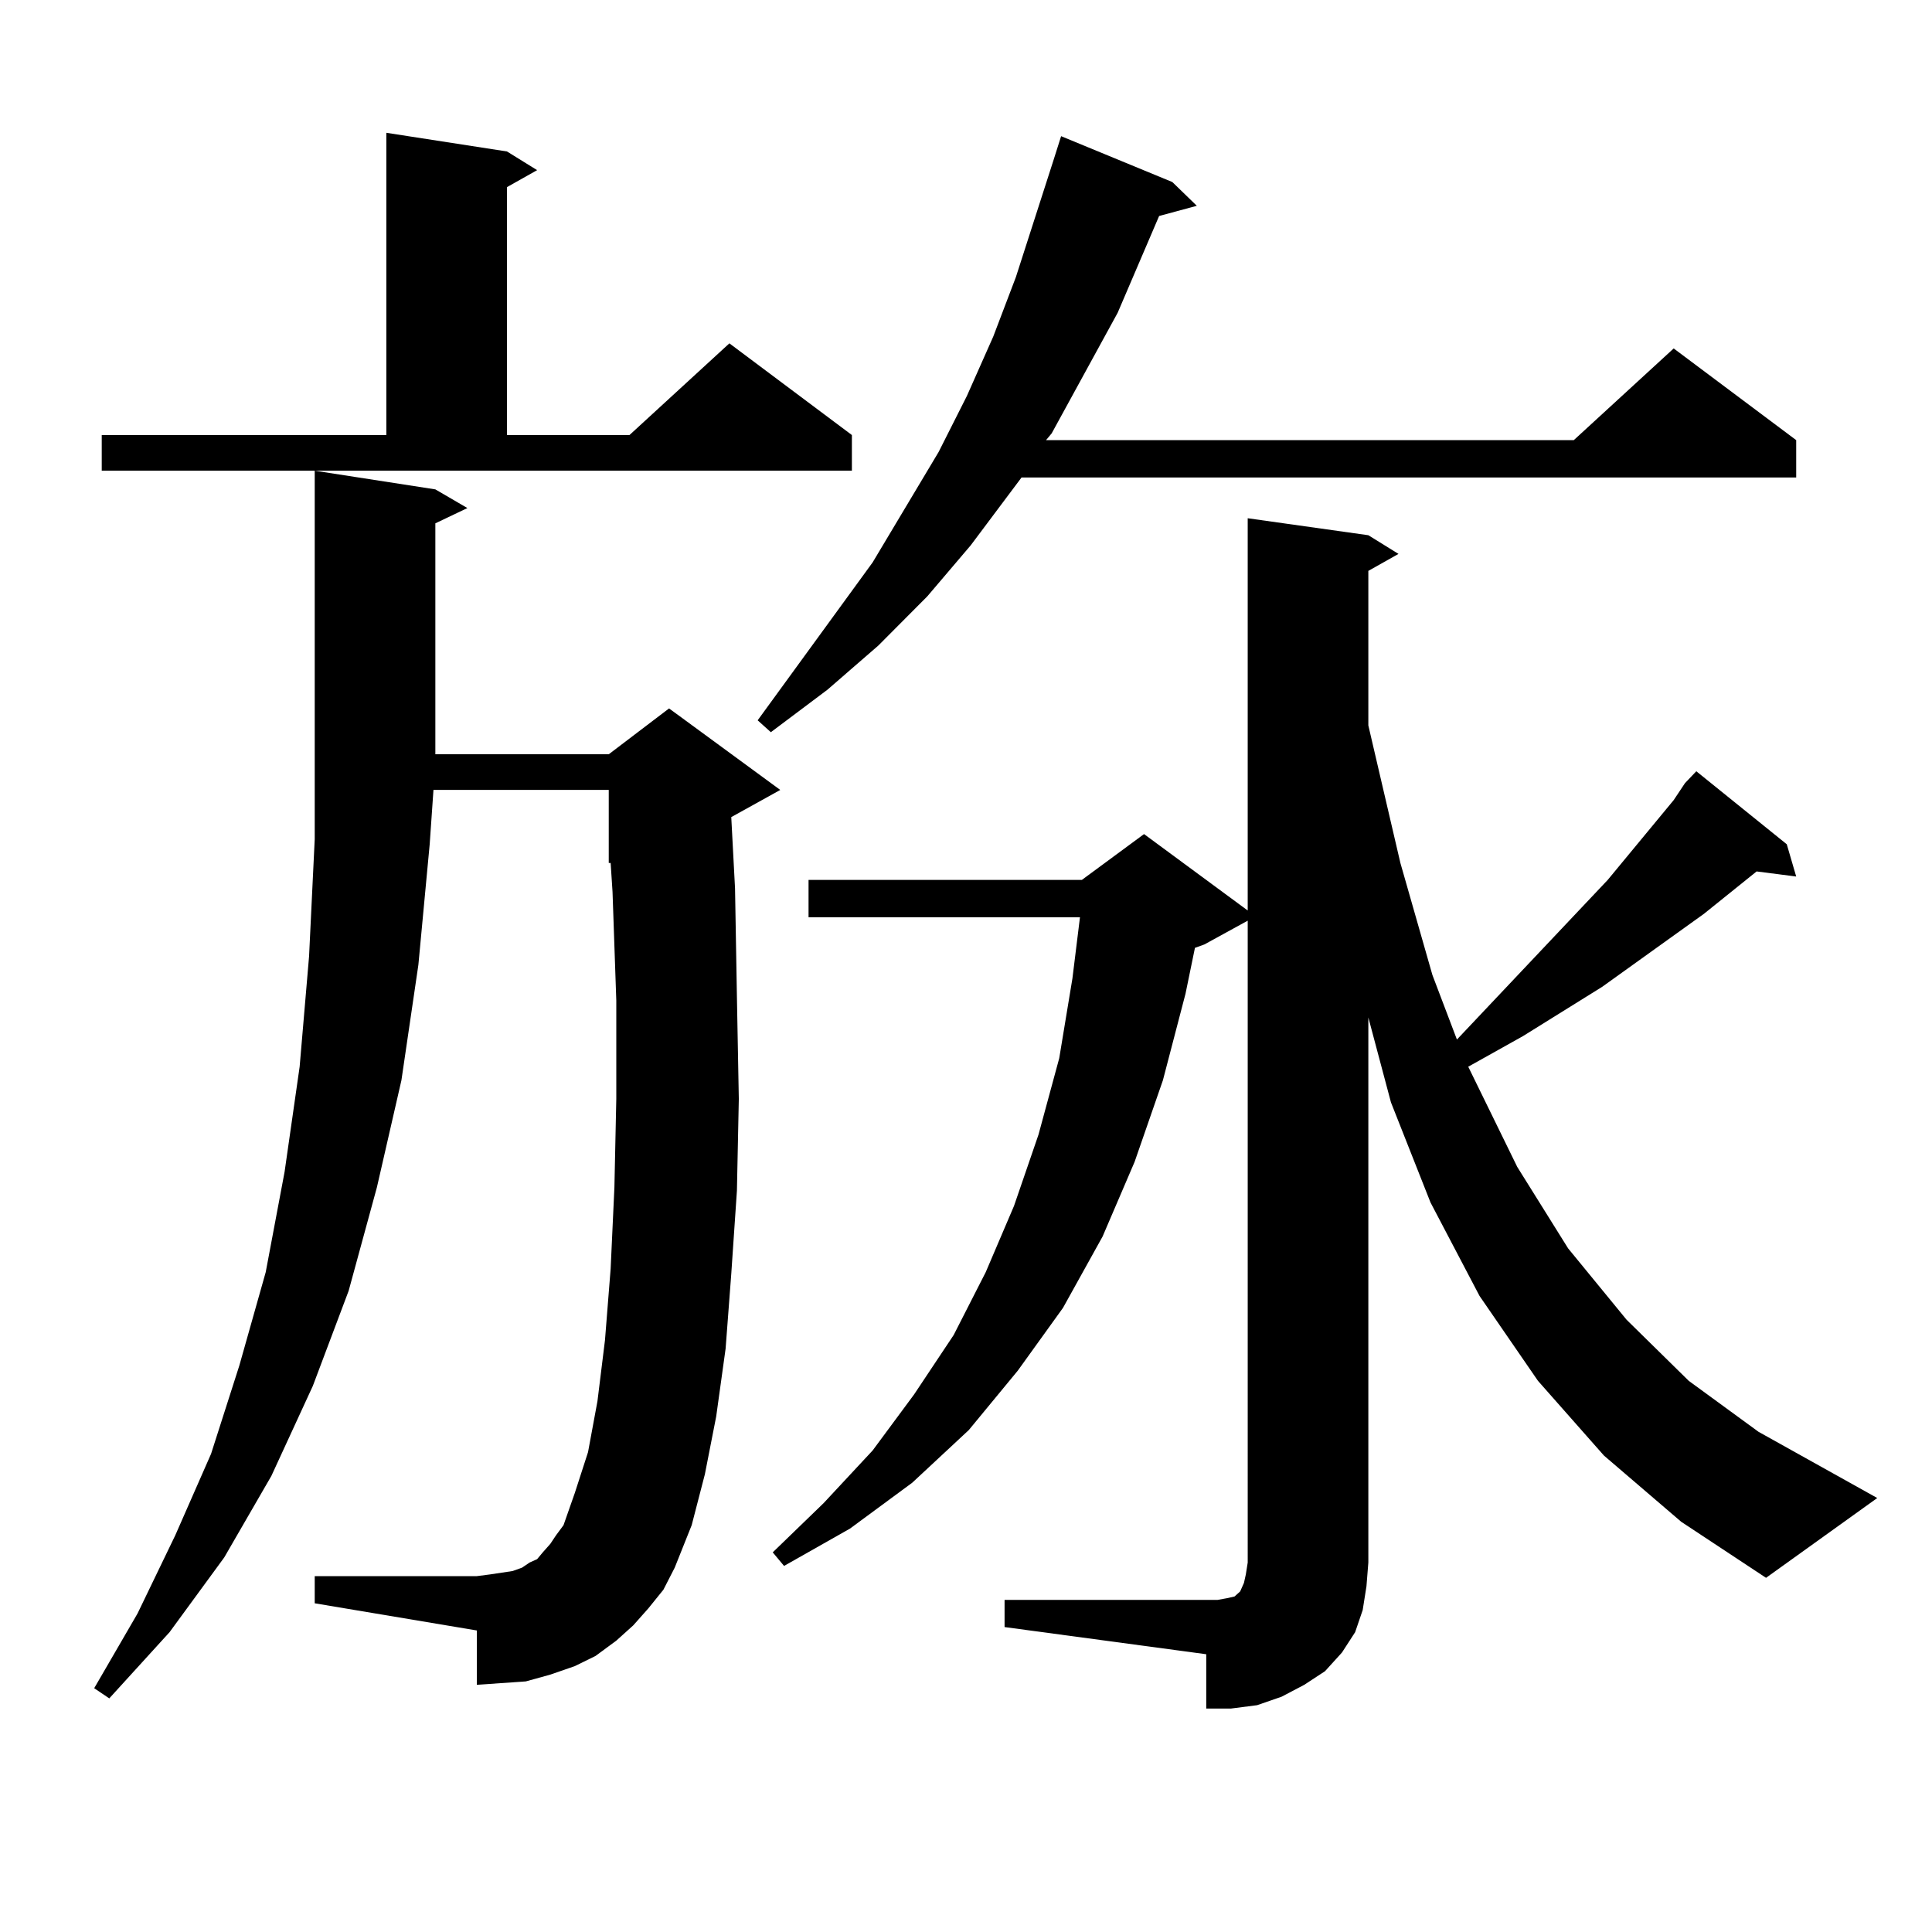 <?xml version="1.0" encoding="utf-8"?>
<!-- Generator: Adobe Illustrator 16.0.0, SVG Export Plug-In . SVG Version: 6.00 Build 0)  -->
<!DOCTYPE svg PUBLIC "-//W3C//DTD SVG 1.1//EN" "http://www.w3.org/Graphics/SVG/1.1/DTD/svg11.dtd">
<svg version="1.1" id="图层_1" xmlns="http://www.w3.org/2000/svg" xmlns:xlink="http://www.w3.org/1999/xlink" x="0px" y="0px"
	 width="1000px" height="1000px" viewBox="0 0 1000 1000" enable-background="new 0 0 1000 1000" xml:space="preserve">
<path d="M335.577,832.5l-7.805,8.789l-8.78,7.91l-10.731,7.91l-10.731,5.273l-12.683,4.395l-12.683,3.516l-12.683,0.879
	l-12.683,0.879v-28.125l-83.9-14.063v-14.063h83.9l6.829-0.879l5.854-0.879l5.854-0.879l4.878-1.758l3.902-2.637l3.902-1.758
	l2.927-3.516l3.902-4.395l2.927-4.395l3.902-5.273l5.854-16.699l6.829-21.094l4.878-26.367l3.902-31.641l2.927-36.914l1.951-42.188
	l0.976-45.703v-50.977l-1.951-56.25l-0.976-14.941h-0.976v-37.793h-90.729l-1.951,28.125l-5.854,62.402l-8.78,59.766l-12.683,55.371
	l-14.634,53.613l-18.536,49.219l-21.463,46.582l-24.39,42.188l-28.292,38.672L56.56,879.082l-7.805-5.273l22.438-38.672
	l19.512-40.43l18.536-42.188l14.634-45.703l13.658-48.34l9.756-51.855l7.805-54.492L159.972,495l2.927-60.645V243.633l62.438,9.668
	l16.584,9.668l-16.584,7.91v100.195v19.336h89.753l31.219-23.73l57.56,42.188l-25.365,14.063l1.951,36.914l0.976,56.25l0.976,52.734
	l-0.976,47.461l-2.927,43.066l-2.927,38.672l-4.878,35.156l-5.854,29.883l-6.829,26.367l-8.78,21.973l-5.854,11.426L335.577,832.5z
	 M52.658,225.176h147.313V68.73l62.437,9.668l15.609,9.668l-15.609,8.789v128.32h63.413l51.706-47.461l63.413,47.461v18.457H52.658
	V225.176z M606.79,94.219l12.683,12.305l-19.512,5.273l-21.463,50.098l-34.146,62.402l-2.927,3.516H814.59l51.706-47.461
	l63.413,47.461v19.336H528.743l-26.341,35.156l-22.438,26.367l-25.365,25.488l-26.341,22.852l-29.268,21.973l-6.829-6.152
	l59.511-81.738l34.146-57.129l14.634-29.004l13.658-30.762l11.707-30.762l19.512-60.645l3.902-12.305L606.79,94.219z
	 M519.963,828.105h110.241l4.878-0.879l3.902-0.879l0.976-0.879l0.976-0.879l0.976-0.879l1.951-4.395l0.976-4.395l0.976-6.152
	V476.543l-22.438,12.305l-4.878,1.758l-4.878,23.73l-11.707,44.824l-14.634,42.188l-16.585,38.672l-20.487,36.914l-23.414,32.52
	l-25.365,30.762l-29.268,27.246l-32.194,23.73l-34.146,19.336l-5.854-7.031l26.341-25.488l25.365-27.246l21.463-29.004
	l20.487-30.762l16.585-32.52l14.634-34.277l12.683-36.914l10.731-39.551l6.829-41.309l3.902-31.641H418.502v-19.336h141.46
	l32.194-23.73l53.657,39.551V268.242l62.438,8.789l15.609,9.668l-15.609,8.789v79.98l16.585,71.191l16.585,58.008l12.683,33.398
	l78.047-82.617l34.146-41.309l5.854-8.789l5.854-6.152l46.828,37.793l4.878,16.699l-20.487-2.637l-27.316,21.973l-52.682,37.793
	l-40.975,25.488l-28.292,15.82l25.365,51.855l26.341,42.188l30.243,36.914l32.194,31.641l36.097,26.367l61.462,34.277L914.1,816.68
	l-43.901-29.004l-39.999-34.277l-34.146-38.672l-30.243-43.945l-25.365-48.34l-20.487-51.855l-11.707-43.945V808.77l-0.976,12.305
	l-1.951,12.305l-3.902,11.426l-6.829,10.547l-8.78,9.668l-10.731,7.031l-11.707,6.152l-12.683,4.395l-13.658,1.758h-12.683V856.23
	l-104.388-14.063V828.105z"/>
</svg>
